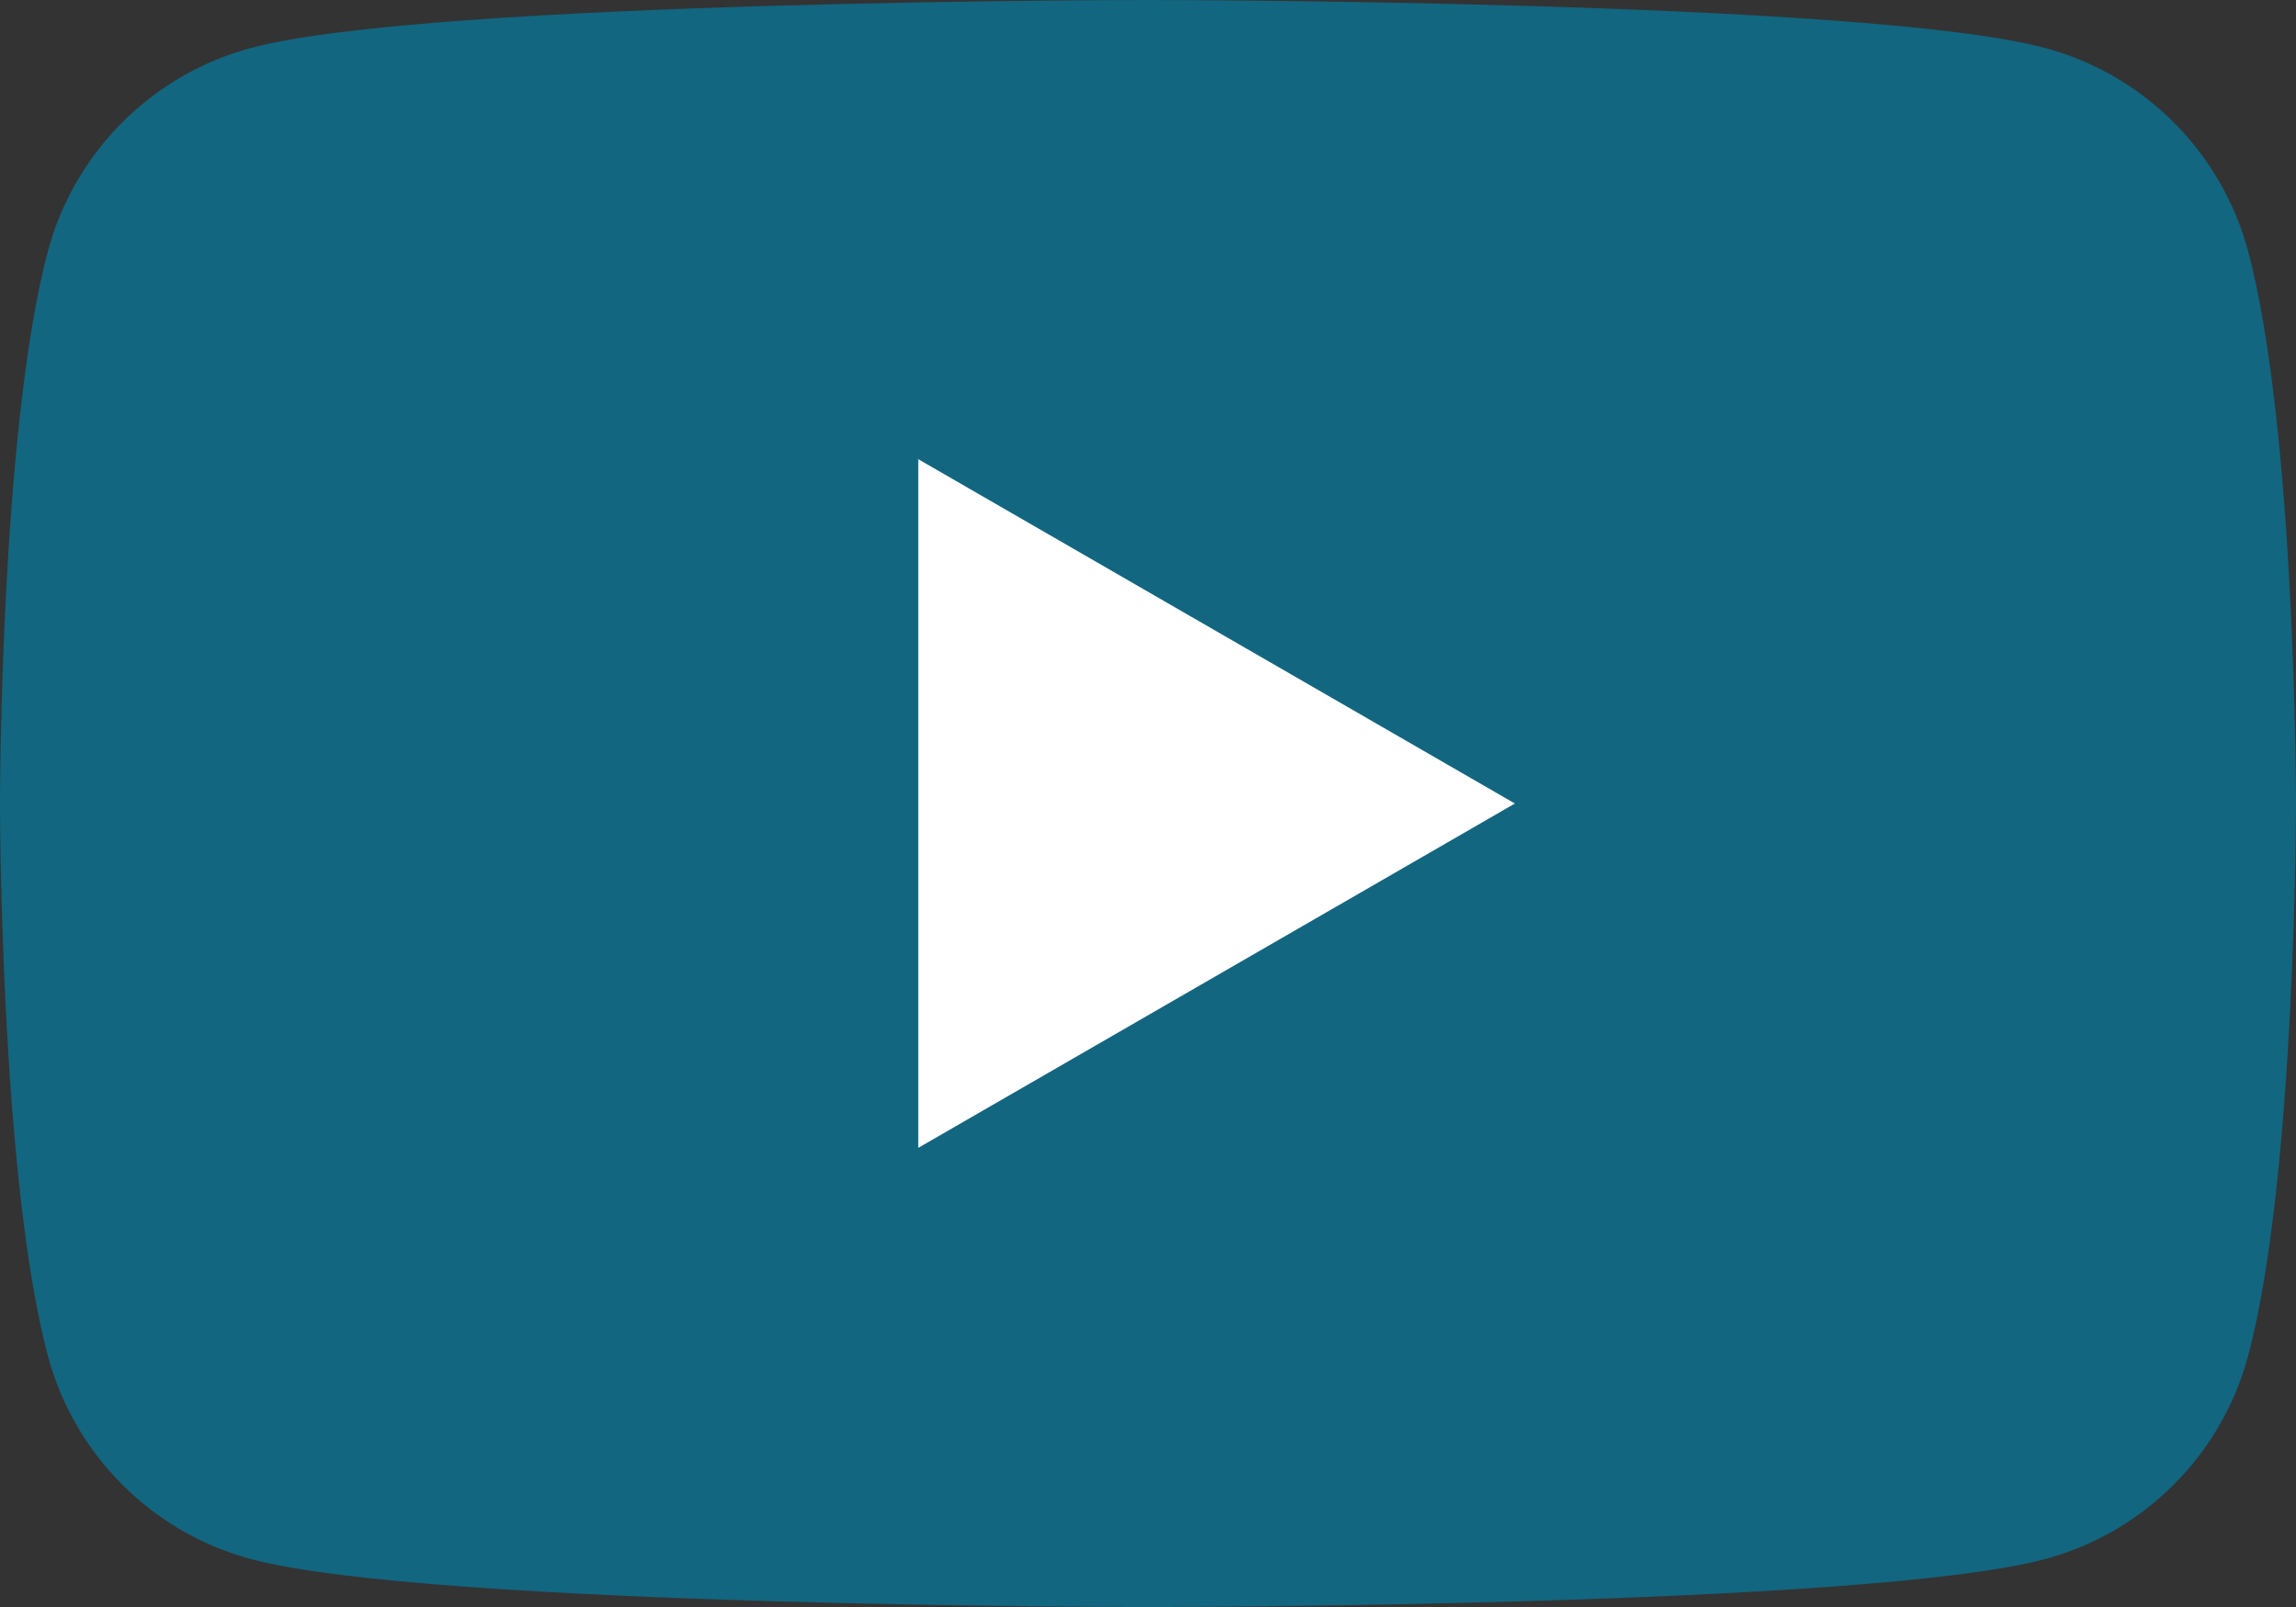 <?xml version="1.0" encoding="utf-8"?>
<!-- Generator: Adobe Illustrator 26.0.1, SVG Export Plug-In . SVG Version: 6.00 Build 0)  -->
<svg version="1.1" xmlns="http://www.w3.org/2000/svg" xmlns:xlink="http://www.w3.org/1999/xlink" x="0px" y="0px"
	 viewBox="0 0 109.14 76.4" style="enable-background:new 0 0 109.14 76.4;" xml:space="preserve">
<rect x="0" y="0" width="109.14" height="76.4" fill="#333333" stroke="none"/>
<style type="text/css">
	.st0{fill:#EFEFEF;}
	.st1{fill:#E4E4E4;}
	.st2{clip-path:url(#SVGID_00000012461740374326487250000001837756111089168771_);}
	.st3{clip-path:url(#SVGID_00000126302226376620117260000018160682210980531584_);}
	.st4{clip-path:url(#SVGID_00000008857845422732957120000004083448568114798213_);}
	.st5{fill:#595959;}
	.st6{fill:#F0635B;}
	.st7{fill:#07A195;}
	.st8{fill:#FFFFFF;}
	.st9{fill:none;stroke:#FFCD8A;stroke-miterlimit:10;}
	.st10{fill:#FFFFFF;stroke:#A39FA1;stroke-miterlimit:10;}
	.st11{fill:#A39FA1;}
	.st12{fill:#444444;}
	.st13{fill:#E1635B;}
	.st14{fill:none;stroke:#C0C0C0;stroke-miterlimit:10;}
	.st15{fill:none;stroke:#A39FA1;stroke-miterlimit:10;}
	.st16{fill:#EEEEEE;}
	.st17{fill:none;stroke:#444444;stroke-width:2;stroke-miterlimit:10;}
	.st18{clip-path:url(#SVGID_00000061471948874225483550000000507452531121415868_);}
	.st19{fill:none;stroke:#C5C4C5;stroke-miterlimit:10;}
	.st20{fill:#989898;}
	.st21{fill:#737373;}
	.st22{fill:#037A92;}
	.st23{fill:#E55D56;}
	.st24{fill:none;stroke:#444444;stroke-miterlimit:10;}
	.st25{fill:none;stroke:#737373;stroke-miterlimit:10;}
	.st26{fill:#02768D;}
	.st27{fill:#004F63;}
	.st28{fill:#0F657F;}
	.st29{fill:none;stroke:#FFFFFF;stroke-miterlimit:10;}
	.st30{opacity:0.1;}
	.st31{fill:#525252;}
	.st32{fill:none;stroke:#000000;stroke-miterlimit:10;}
	.st33{fill:#A2A2A2;}
	.st34{fill:none;stroke:#A2A2A2;stroke-miterlimit:10;}
	.st35{fill:#FFD996;}
	.st36{clip-path:url(#SVGID_00000040568006650231259800000014280806096074922668_);}
	.st37{fill:#11526B;}
	.st38{clip-path:url(#SVGID_00000047766227997325546180000016748233652928543926_);}
	.st39{fill:#DF625D;}
	.st40{clip-path:url(#SVGID_00000126285584971092770730000013474053090331353773_);}
	.st41{clip-path:url(#SVGID_00000015313623109549030510000005439420181290240388_);}
	.st42{clip-path:url(#SVGID_00000018199711629915474290000000146526792985833603_);}
	.st43{clip-path:url(#SVGID_00000071539693988242387910000012701486389236258992_);}
	.st44{fill:none;stroke:#000000;stroke-width:2;stroke-miterlimit:10;}
	.st45{clip-path:url(#SVGID_00000162353464432837935030000014339075575077654685_);}
	.st46{fill:#126680;}
	.st47{clip-path:url(#SVGID_00000020369546116485156410000012504402417848053127_);}
	.st48{clip-path:url(#SVGID_00000066474404931347513920000001757165893752864173_);}
	.st49{fill:#11657F;}
	.st50{clip-path:url(#SVGID_00000102532845211435058570000006319826084870631080_);}
	.st51{clip-path:url(#SVGID_00000021841687009366048130000006924260296284038802_);}
	.st52{fill:none;stroke:#939393;stroke-miterlimit:10;}
	.st53{clip-path:url(#SVGID_00000174594770351525653700000015803128698325891464_);}
</style>
<g id="Layer_1">
</g>
<g id="Layer_4">
</g>
<g id="Layer_3">
	<g>
		<path class="st46" d="M106.86,11.93c-1.26-4.7-4.95-8.39-9.65-9.65C88.7,0,54.57,0,54.57,0S20.44,0,11.93,2.28
			c-4.7,1.26-8.39,4.95-9.65,9.65C0,20.44,0,38.2,0,38.2s0,17.76,2.28,26.27c1.26,4.7,4.95,8.39,9.65,9.65
			c8.51,2.28,42.64,2.28,42.64,2.28s34.13,0,42.64-2.28c4.7-1.26,8.39-4.95,9.65-9.65c2.28-8.51,2.28-26.27,2.28-26.27
			S109.14,20.44,106.86,11.93z"/>
		<polygon class="st8" points="43.65,54.57 72.01,38.2 43.65,21.83 		"/>
	</g>
</g>
<g id="Layer_5">
</g>
</svg>
